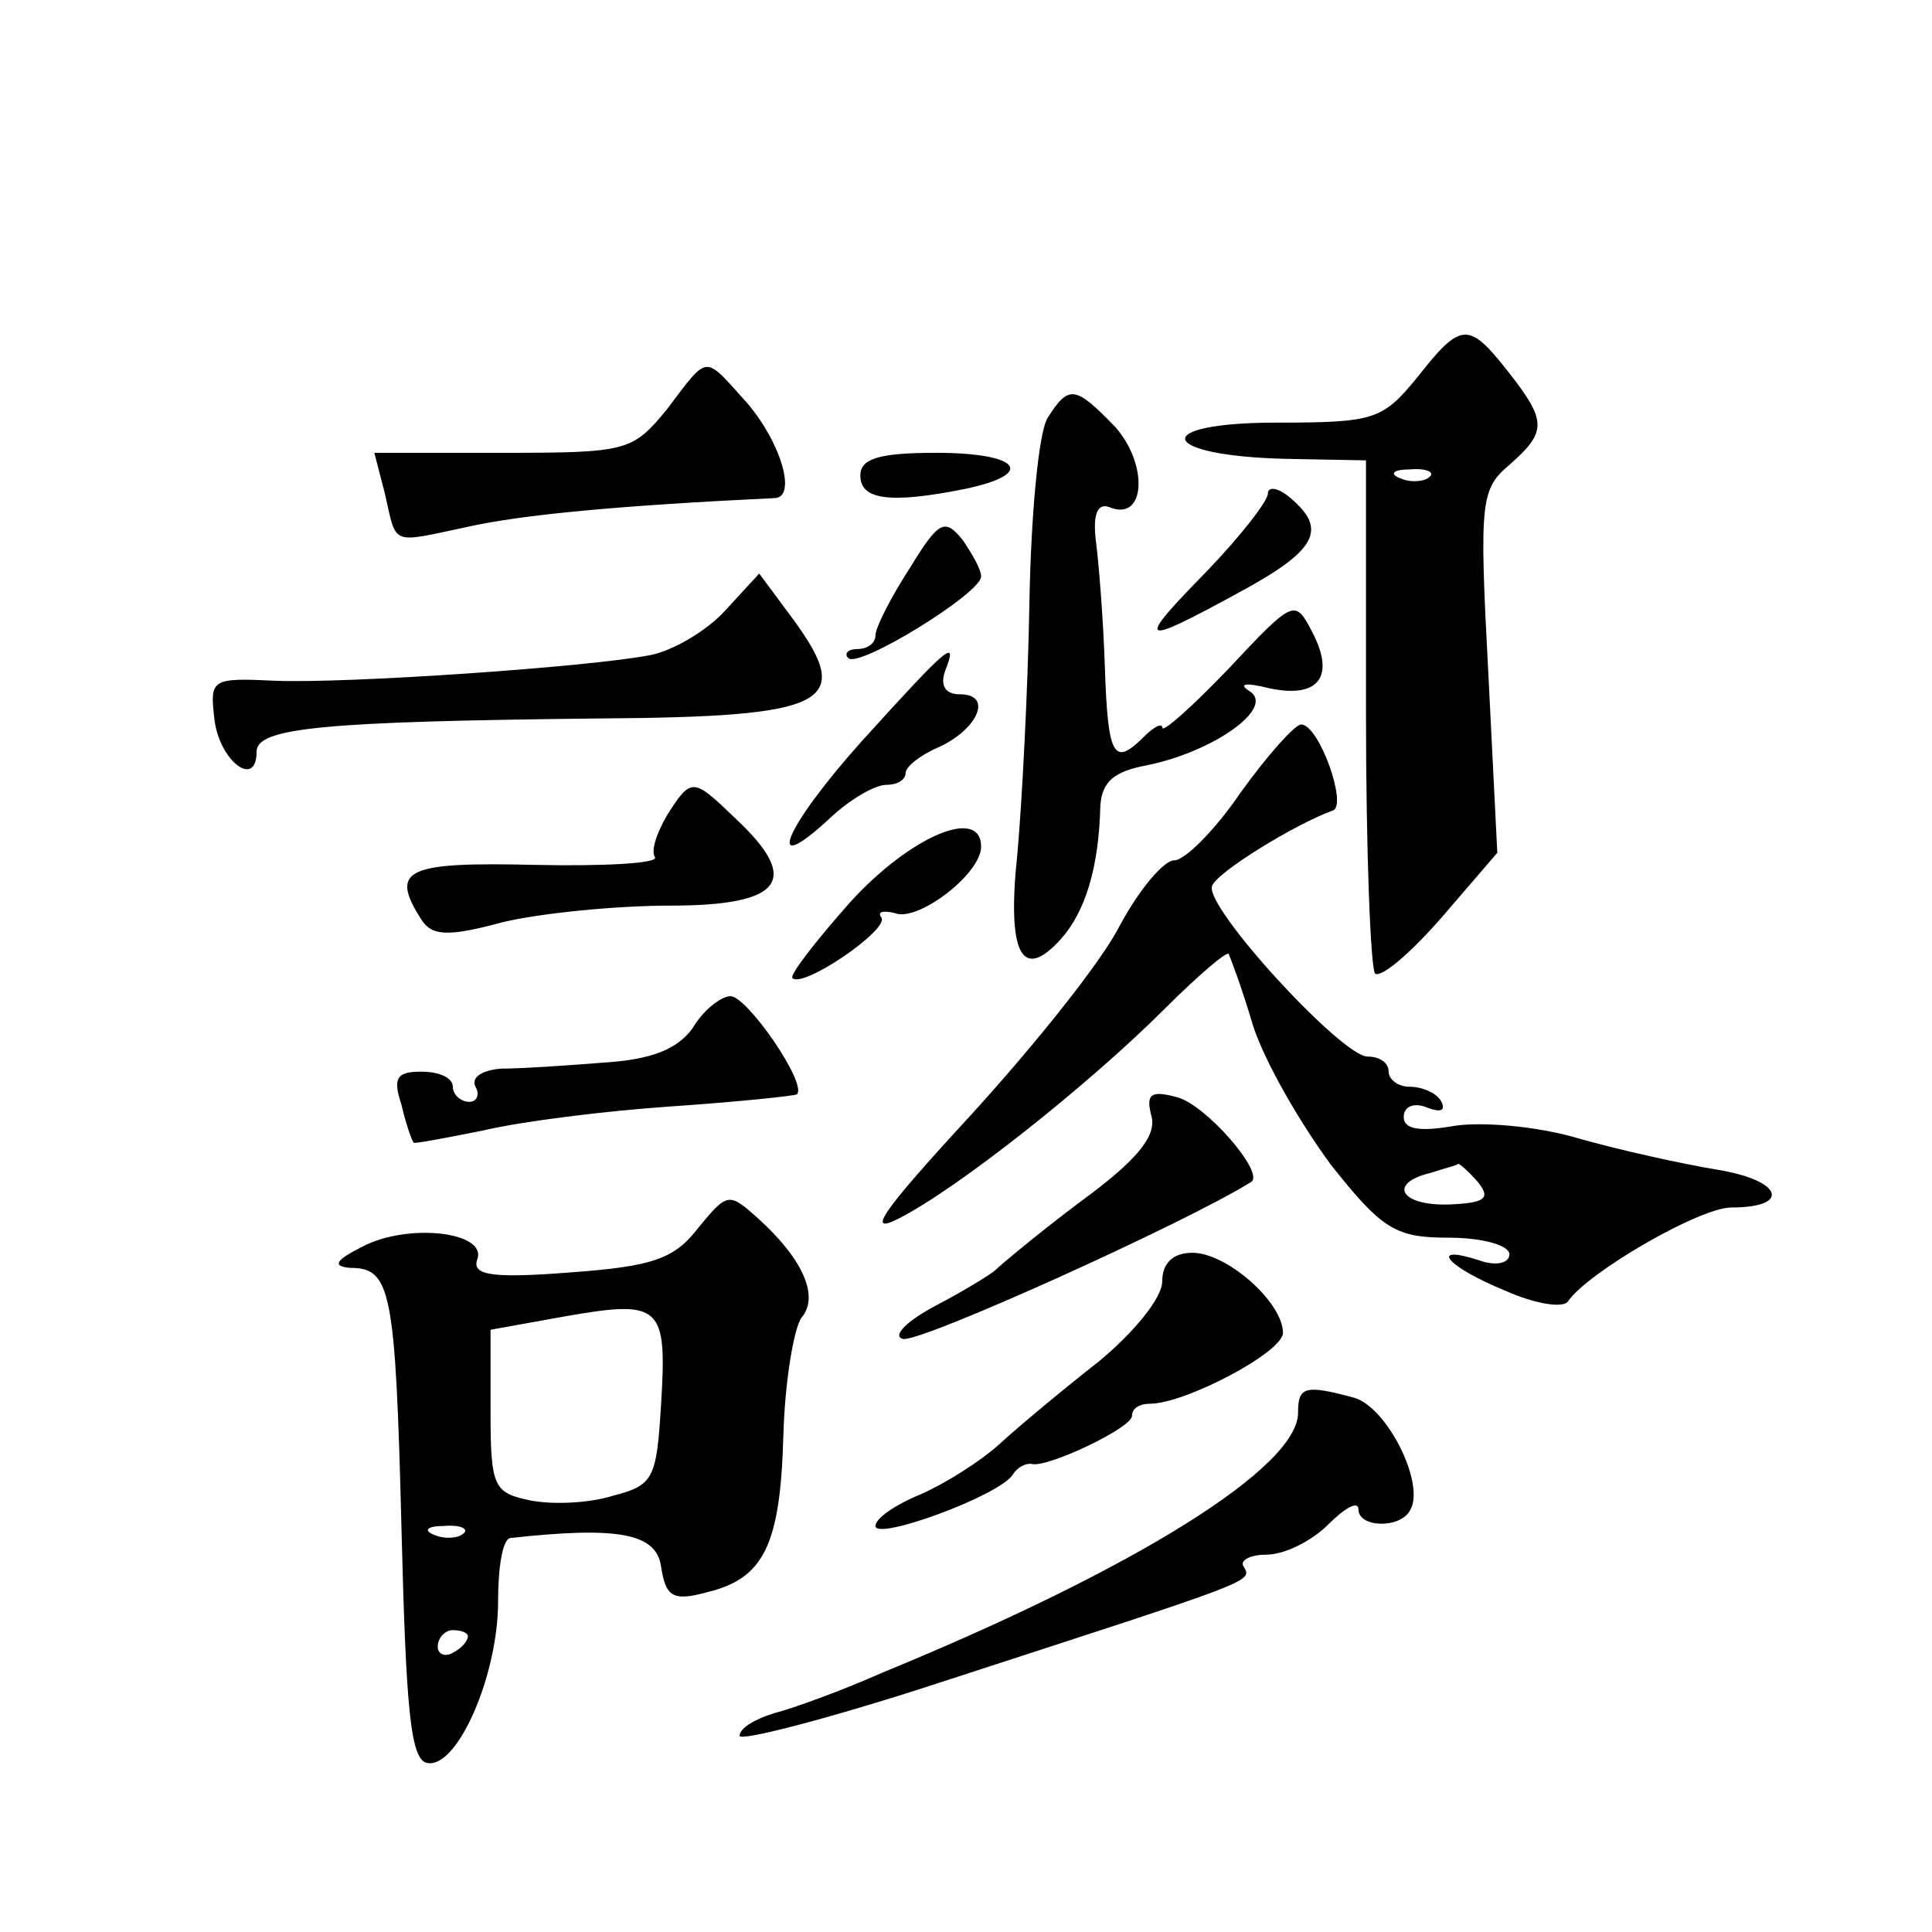 <?xml version="1.0" standalone="no"?>
<!DOCTYPE svg PUBLIC "-//W3C//DTD SVG 20010904//EN"
 "http://www.w3.org/TR/2001/REC-SVG-20010904/DTD/svg10.dtd">
<svg version="1.0" xmlns="http://www.w3.org/2000/svg"
 width="128pt" height="128pt" viewBox="0 0 128 128"
 preserveAspectRatio="xMidYMid meet">
<g transform="translate(0,128) scale(0.1,-0.1)"
fill="#0" stroke="none">
<path d="M939 1030 c-23 -28 -28 -30 -93 -30 -85 0 -79 -22 6 -24 l53 -1 0 -167
c0 -91 3 -169 6 -173 4 -3 23 13 44 37 l37 43 -6 120 c-6 113 -5 121 14 137 25
22 25 29 -1 62 -26 33 -31 33 -60 -4z m8 -66 c-3 -3 -12 -4 -19 -1 -8 3 -5 6 6
6 11 1 17 -2 13 -5z M442 1009 c-23 -28 -26 -29 -109 -29 l-85 0 7 -27 c8 -35 3
-33 55 -22 36 8 99 14 203 19 15 0 5 36 -18 63 -29 32 -25 33 -53 -4z M694 1003
c-6 -10 -11 -65 -12 -123 -1 -58 -5 -133 -8 -166 -7 -66 3 -85 29 -56 16 18 25
47 26 88 1 16 9 23 31 27 44 9 85 38 68 49 -8 5 -3 6 13 2 33 -7 44 8 28 38 -11
21 -12 21 -55 -25 -24 -25 -44 -43 -44 -39 0 3 -5 1 -12 -6 -20 -20 -24 -14 -26
46 -1 31 -4 69 -6 84 -2 17 1 25 9 22 24 -10 26 28 4 53 -27 28 -31 28 -45 6z M570
965 c0 -16 19 -19 69 -9 48 10 37 24 -19 24 -38 0 -50 -4 -50 -15z M840 953 c0
-5 -18 -28 -40 -51 -48 -49 -46 -51 20 -15 52 28 60 42 35 63 -8 7 -15 8 -15 3z
M603 904 c-13 -20 -23 -40 -23 -45 0 -5 -5 -9 -12 -9 -6 0 -9 -3 -6 -6 7 -7 88
43 88 54 0 5 -6 15 -12 24 -12 15 -16 13 -35 -18z M480 875 c-12 -13 -34 -26 -49
-29 -41 -8 -202 -19 -249 -17 -42 2 -43 1 -40 -25 3 -28 28 -47 28 -22 0 16 45
20 227 22 152 1 169 10 129 65 l-23 31 -23 -25z M571 789 c-52 -58 -66 -93 -20
-50 13 12 29 21 36 21 7 0 13 3 13 8 0 4 10 12 22 17 26 12 36 35 14 35 -10 0 -13
6 -10 15 9 23 3 18 -55 -46z M822 755 c-17 -25 -37 -45 -44 -45 -7 0 -23 -19 -36
-43 -12 -24 -57 -80 -99 -126 -59 -64 -70 -80 -47 -68 39 20 125 88 176 139 22
22 41 38 42 36 1 -2 9 -23 16 -47 8 -25 32 -66 52 -93 34 -43 43 -48 78 -48 22
0 40 -5 40 -11 0 -6 -9 -8 -20 -4 -34 11 -22 -4 17 -20 20 -9 39 -12 42 -7 13 19
87 62 108 62 40 0 34 18 -9 25 -24 4 -65 13 -93 21 -27 8 -64 11 -82 8 -23 -4 -33
-2 -33 6 0 7 7 10 16 6 8 -3 12 -2 9 4 -3 6 -13 10 -21 10 -8 0 -14 5 -14 10 0
6 -6 10 -14 10 -17 0 -108 99 -103 113 3 9 55 41 80 50 10 3 -9 57 -21 57 -4 0
-22 -20 -40 -45z m157 -258 c9 -11 5 -14 -19 -15 -32 -1 -41 14 -12 21 9 3 18 5
18 6 1 0 7 -5 13 -12z M442 740 c-7 -12 -11 -24 -8 -28 2 -4 -34 -6 -80 -5 -85
2 -96 -3 -75 -36 7 -11 17 -12 54 -2 25 6 75 11 111 11 75 0 87 17 43 58 -28 27
-29 27 -45 2z M563 682 c-23 -26 -40 -48 -38 -50 7 -7 64 32 59 40 -3 4 1 5 9 3
15 -6 57 26 57 44 0 27 -47 7 -87 -37z M459 599 c-10 -14 -27 -21 -59 -23 -25 -2
-55 -4 -68 -4 -13 -1 -20 -6 -17 -12 3 -5 1 -10 -4 -10 -6 0 -11 5 -11 10 0 6 -9
10 -21 10 -16 0 -19 -4 -13 -22 3 -13 7 -24 8 -25 0 -1 21 3 46 8 25 6 81 13 125
16 44 3 82 7 83 8 7 7 -33 65 -44 65 -6 0 -18 -9 -25 -21z M763 540 c3 -13 -10
-29 -47 -56 -28 -21 -53 -42 -56 -45 -3 -3 -21 -14 -40 -24 -19 -10 -29 -20 -22
-22 9 -4 190 78 231 104 9 6 -30 51 -49 56 -18 5 -21 2 -17 -13z M463 467 c-16
-21 -30 -26 -85 -30 -51 -4 -65 -2 -62 8 8 19 -46 25 -76 9 -18 -9 -20 -13 -8 -14
27 0 30 -14 34 -173 3 -120 6 -153 17 -155 20 -4 47 58 47 107 0 23 3 41 8 42 72
8 97 3 100 -19 3 -20 8 -23 30 -17 38 9 49 31 51 104 1 36 7 71 12 78 12 14 1 39
-29 66 -19 17 -20 17 -39 -6z m-25 -117 c-3 -50 -5 -54 -32 -61 -16 -5 -40 -6 -55
-3 -24 5 -26 9 -26 59 l0 54 50 9 c63 11 67 7 63 -58z m-131 -86 c-3 -3 -12 -4
-19 -1 -8 3 -5 6 6 6 11 1 17 -2 13 -5z m3 -68 c0 -3 -4 -8 -10 -11 -5 -3 -10 -1
-10 4 0 6 5 11 10 11 6 0 10 -2 10 -4z M770 431 c0 -11 -19 -34 -42 -53 -23 -18
-53 -43 -65 -54 -13 -12 -37 -27 -53 -34 -17 -7 -30 -16 -30 -21 0 -10 82 20 91
34 3 5 9 8 13 7 11 -2 66 24 66 32 0 5 5 8 12 8 23 0 88 34 88 47 0 20 -37 53 -60
53 -13 0 -20 -7 -20 -19z M860 344 c0 -36 -107 -103 -275 -172 -27 -12 -60 -24
-72 -27 -13 -4 -23 -10 -23 -15 0 -4 62 12 138 37 203 66 202 65 196 75 -3 4 4
8 15 8 12 0 30 9 41 20 11 11 20 16 20 10 0 -12 27 -13 34 -1 11 17 -15 69 -37
75 -33 9 -37 7 -37 -10z"/>
</g>
</svg>
